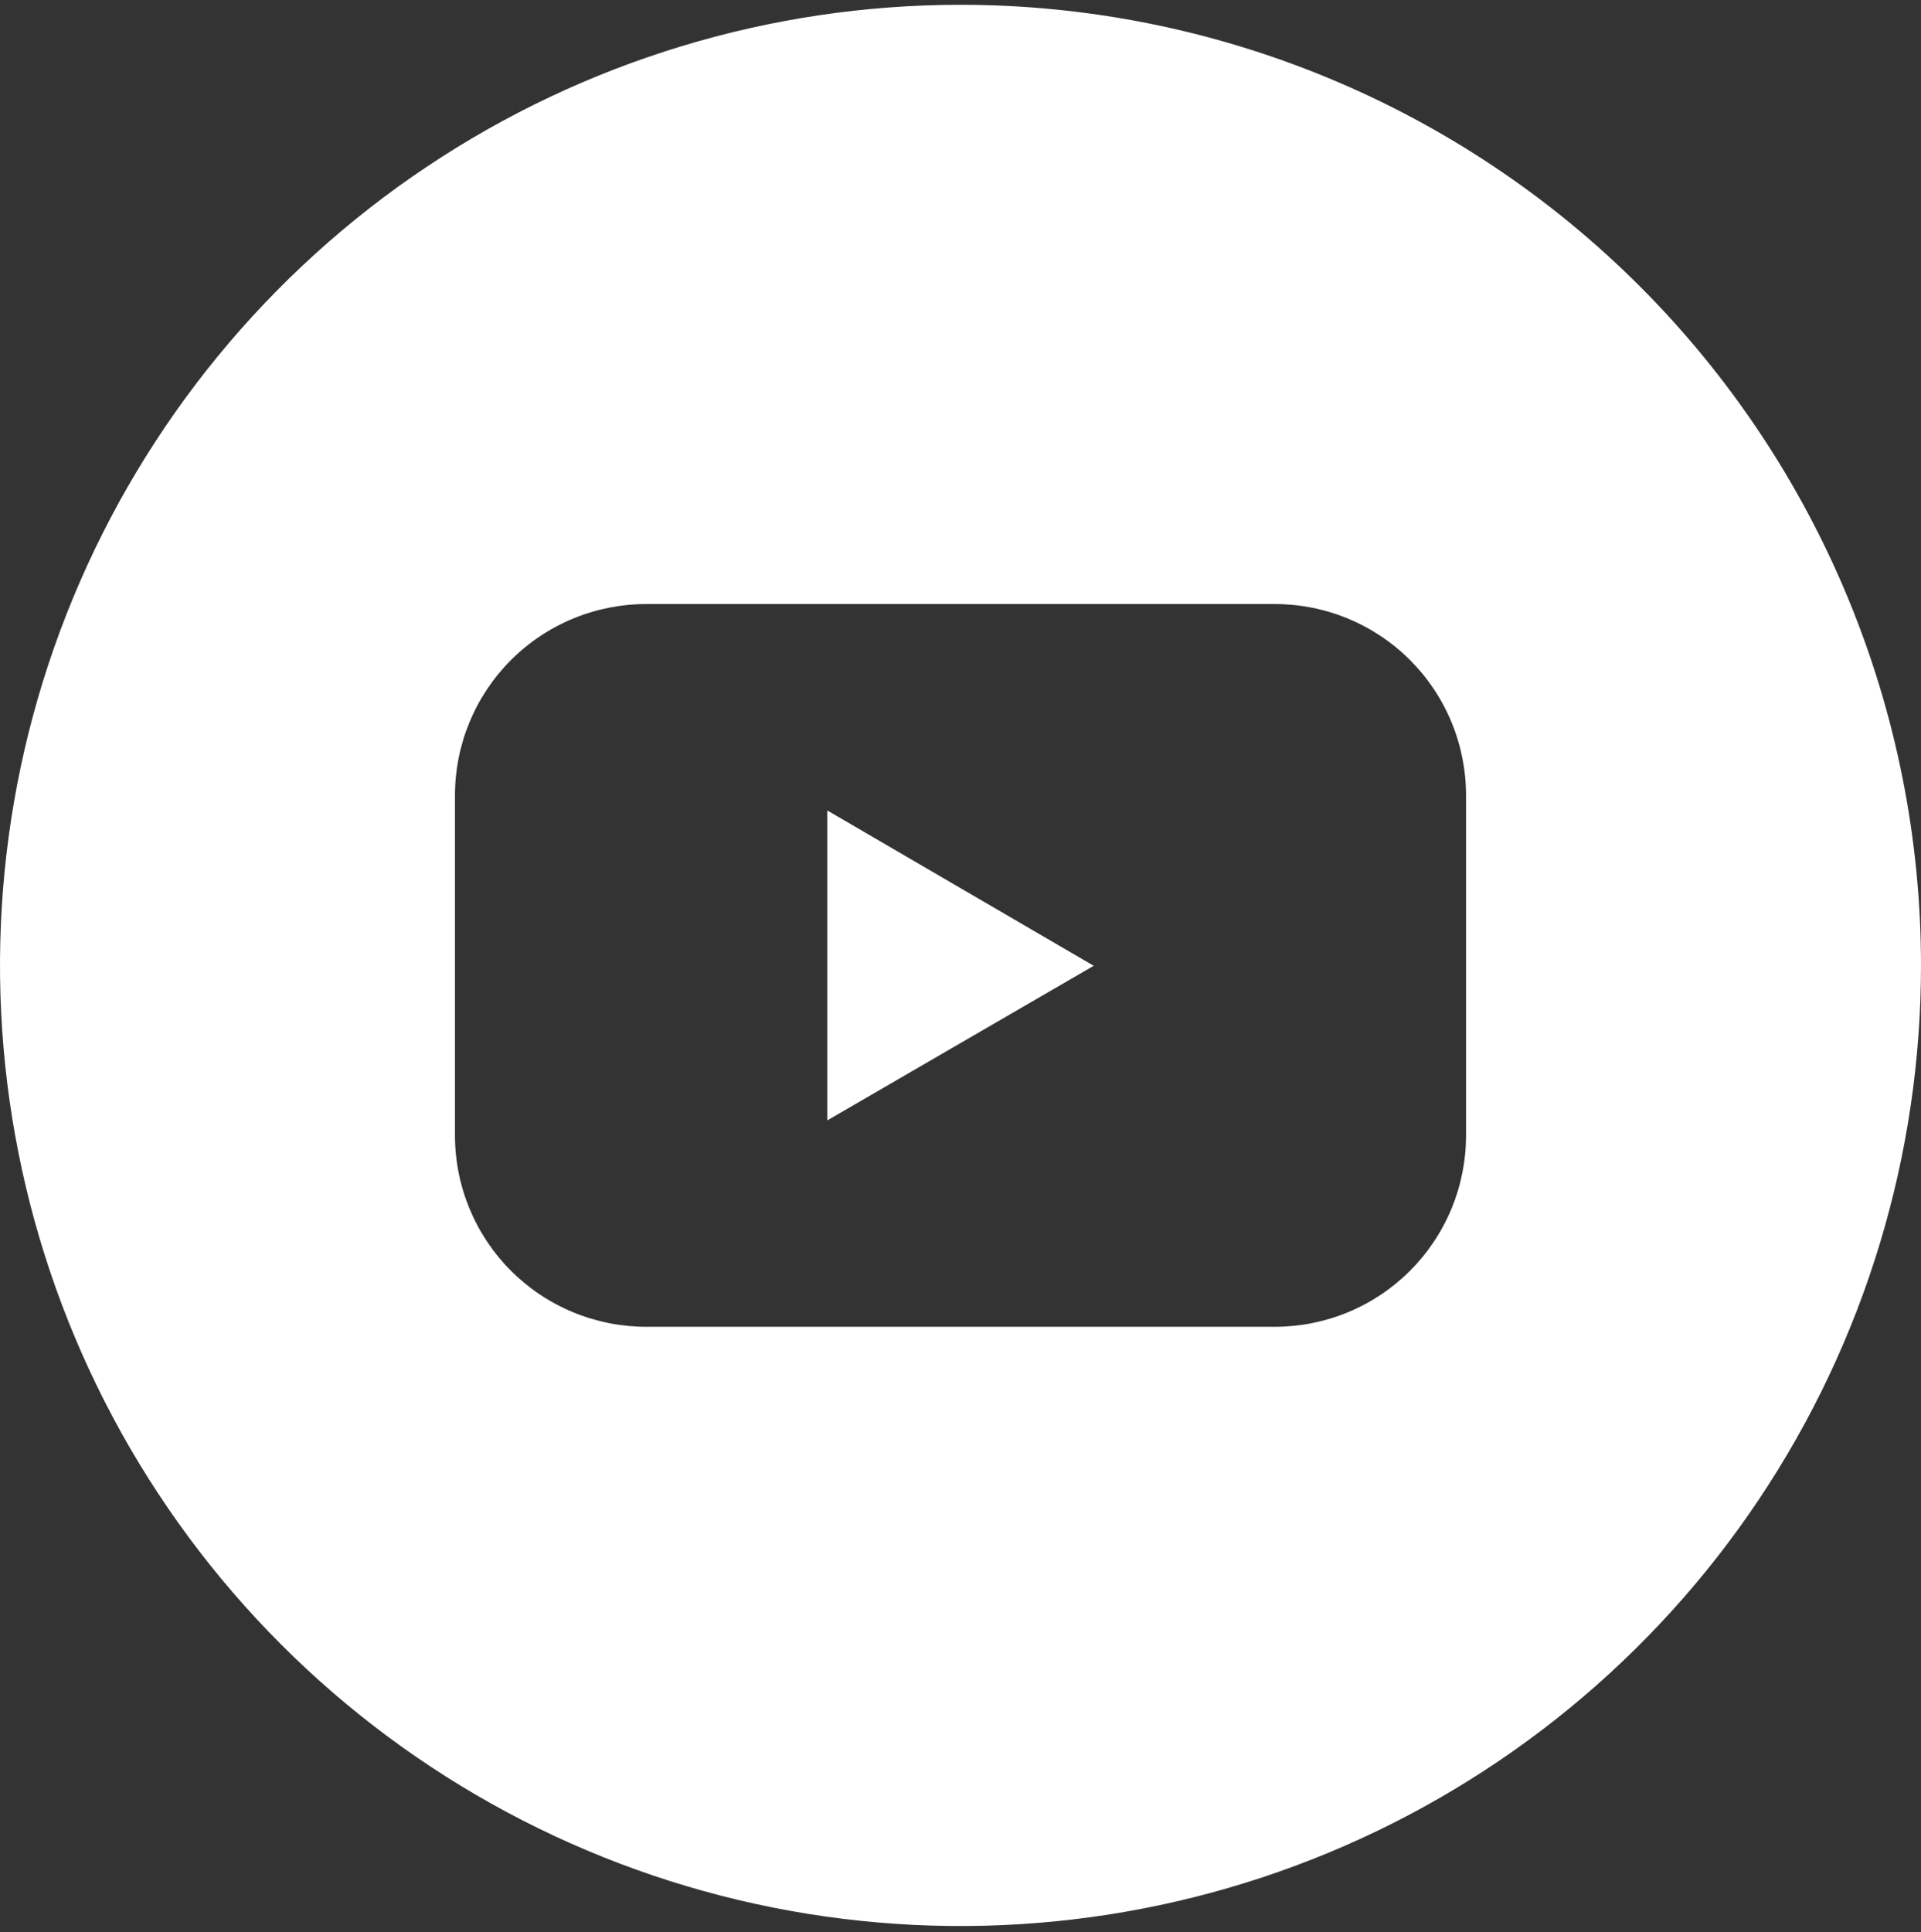 <svg width="175" height="176" viewBox="0 0 175 176" fill="none" xmlns="http://www.w3.org/2000/svg">
<rect x="0" y="0" width="175" height="176" fill="#333333" stroke="none"/>
<path d="M75.365 102.052L99.635 87.971L75.365 73.822V102.052Z" fill="white"/>
<path d="M87.5 0.437C70.194 0.437 53.277 5.569 38.888 15.183C24.498 24.798 13.283 38.464 6.661 54.452C0.038 70.441 -1.695 88.034 1.681 105.007C5.057 121.981 13.391 137.572 25.628 149.809C37.865 162.046 53.456 170.38 70.43 173.756C87.403 177.132 104.996 175.399 120.985 168.776C136.973 162.154 150.639 150.939 160.254 136.549C169.868 122.16 175 105.243 175 87.937C175 64.731 165.781 42.475 149.372 26.065C132.962 9.656 110.706 0.437 87.5 0.437ZM133.553 103.422C133.554 105.711 133.105 107.977 132.23 110.092C131.355 112.207 130.072 114.128 128.455 115.747C126.837 117.366 124.916 118.65 122.802 119.526C120.688 120.402 118.422 120.853 116.133 120.853H58.867C56.578 120.853 54.312 120.402 52.198 119.526C50.084 118.65 48.163 117.366 46.545 115.747C44.928 114.128 43.645 112.207 42.77 110.092C41.895 107.977 41.446 105.711 41.447 103.422V72.452C41.446 70.163 41.895 67.897 42.77 65.782C43.645 63.667 44.928 61.746 46.545 60.127C48.163 58.508 50.084 57.224 52.198 56.348C54.312 55.472 56.578 55.021 58.867 55.021H116.133C118.422 55.021 120.688 55.472 122.802 56.348C124.916 57.224 126.837 58.508 128.455 60.127C130.072 61.746 131.355 63.667 132.23 65.782C133.105 67.897 133.554 70.163 133.553 72.452V103.422Z" fill="white"/>
</svg>
